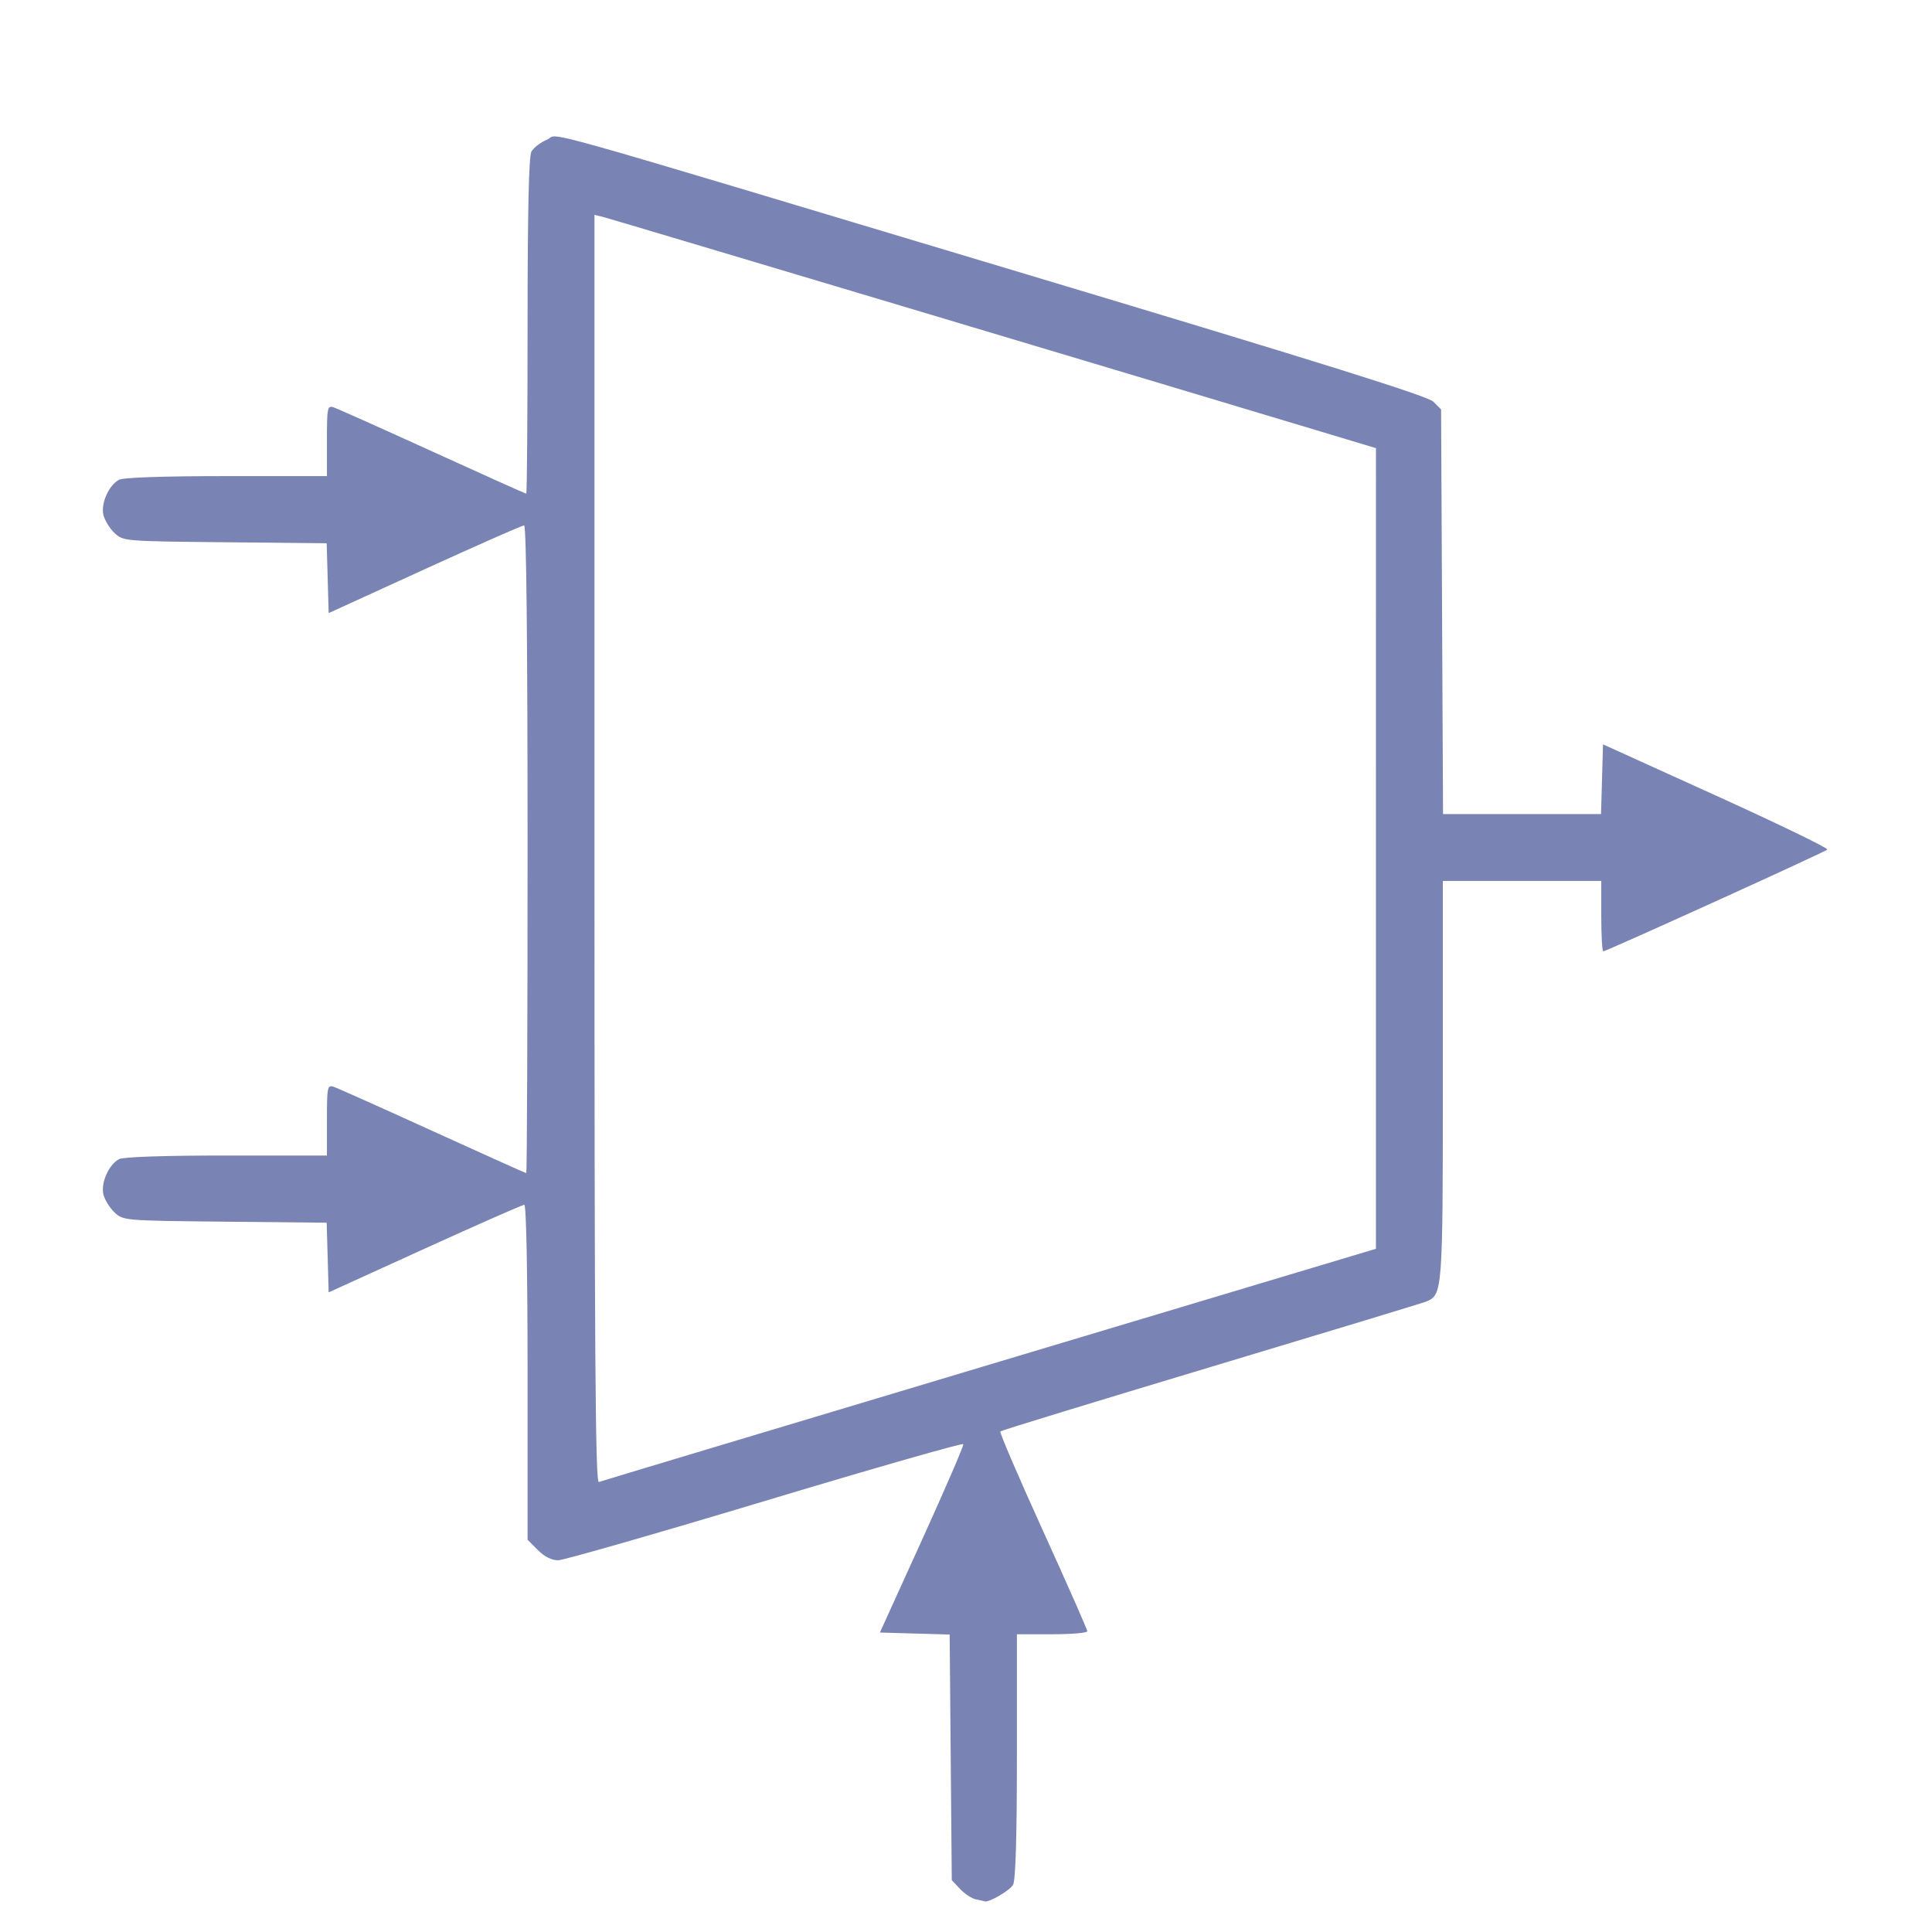 <?xml version="1.0" encoding="UTF-8" standalone="no"?>
<!-- Created with Inkscape (http://www.inkscape.org/) -->

<svg
   width="512"
   height="512"
   viewBox="0 0 135.467 135.467"
   version="1.1"
   id="svg5"
   xmlns="http://www.w3.org/2000/svg"
   xmlns:svg="http://www.w3.org/2000/svg">
  <defs
     id="defs2" />
  <path
     style="fill:#7984b4;fill-opacity:1;stroke-width:2.646;stroke-miterlimit:4;stroke-dasharray:none;stroke:none;stroke-opacity:1"
     d="m 68.433,133.18 c -0.289,-0.057 -0.788,-0.384 -1.111,-0.726 l -0.586,-0.623 -0.074,-8.611 -0.074,-8.611 -2.446,-0.07 -2.446,-0.07 2.961,-6.514 c 1.628,-3.583 2.929,-6.595 2.89,-6.695 -0.039,-0.1 -6.291,1.69 -13.894,3.978 -7.602,2.288 -14.137,4.162 -14.52,4.165 -0.447,0.004 -0.957,-0.253 -1.419,-0.716 l -0.722,-0.722 V 96.221 c 0,-7.06 -0.091,-11.744 -0.229,-11.744 -0.126,0 -3.264,1.382 -6.973,3.07 l -6.744,3.07 -0.07,-2.442 -0.07,-2.442 -7.13,-0.072 C 8.656,85.588 8.645,85.587 8.022,85.002 7.679,84.679 7.33,84.104 7.246,83.724 7.069,82.917 7.636,81.656 8.346,81.276 8.64,81.118 11.508,81.022 15.872,81.022 h 7.051 v -2.485 c 0,-2.288 0.036,-2.474 0.448,-2.343 0.246,0.078 3.37,1.474 6.941,3.102 3.572,1.628 6.536,2.96 6.587,2.96 0.051,0 0.093,-10.219 0.093,-22.709 0,-14.6 -0.086,-22.709 -0.241,-22.709 -0.132,0 -3.27,1.384 -6.973,3.075 l -6.732,3.076 -0.07,-2.448 -0.07,-2.448 -7.13,-0.072 C 8.656,37.949 8.645,37.948 8.022,37.363 7.679,37.04 7.33,36.465 7.246,36.085 7.069,35.279 7.636,34.017 8.346,33.637 8.64,33.48 11.508,33.383 15.872,33.383 h 7.051 V 30.898 c 0,-2.288 0.036,-2.474 0.448,-2.343 0.246,0.078 3.37,1.474 6.941,3.102 3.572,1.628 6.536,2.96 6.587,2.96 0.051,0 0.093,-5.283 0.093,-11.741 0,-7.938 0.086,-11.902 0.267,-12.239 0.147,-0.274 0.638,-0.653 1.092,-0.843 1,-0.418 -2.539,-1.412 33.773,9.484 20.779,6.235 27.986,8.493 28.386,8.893 l 0.536,0.536 0.068,14.186 0.068,14.186 h 5.539 5.539 l 0.07,-2.443 0.07,-2.443 7.955,3.609 c 4.375,1.985 7.874,3.682 7.775,3.771 -0.211,0.19 -15.504,7.133 -15.712,7.133 -0.078,0 -0.141,-1.111 -0.141,-2.468 v -2.468 h -5.554 -5.554 v 13.958 c 0,14.826 -0.018,15.069 -1.163,15.534 -0.243,0.099 -7.034,2.16 -15.092,4.581 -8.058,2.421 -14.706,4.457 -14.773,4.524 -0.067,0.067 1.278,3.2 2.988,6.962 1.711,3.762 3.11,6.935 3.11,7.051 0,0.116 -1.111,0.211 -2.468,0.211 h -2.468 v 8.532 c 0,5.64 -0.09,8.701 -0.267,9.03 -0.217,0.405 -1.745,1.291 -2.009,1.163 -0.038,-0.018 -0.306,-0.08 -0.594,-0.137 z m 0.955,-37.5 27.089,-8.118 0.001,-28.069 0.001,-28.069 -2.036,-0.614 C 83.833,27.61 42.886,15.363 42.361,15.233 l -0.679,-0.169 v 44.483 c 0,35.484 0.062,44.46 0.309,44.367 0.17,-0.064 12.498,-3.769 27.397,-8.234 z"
     id="path2718" />
</svg>
